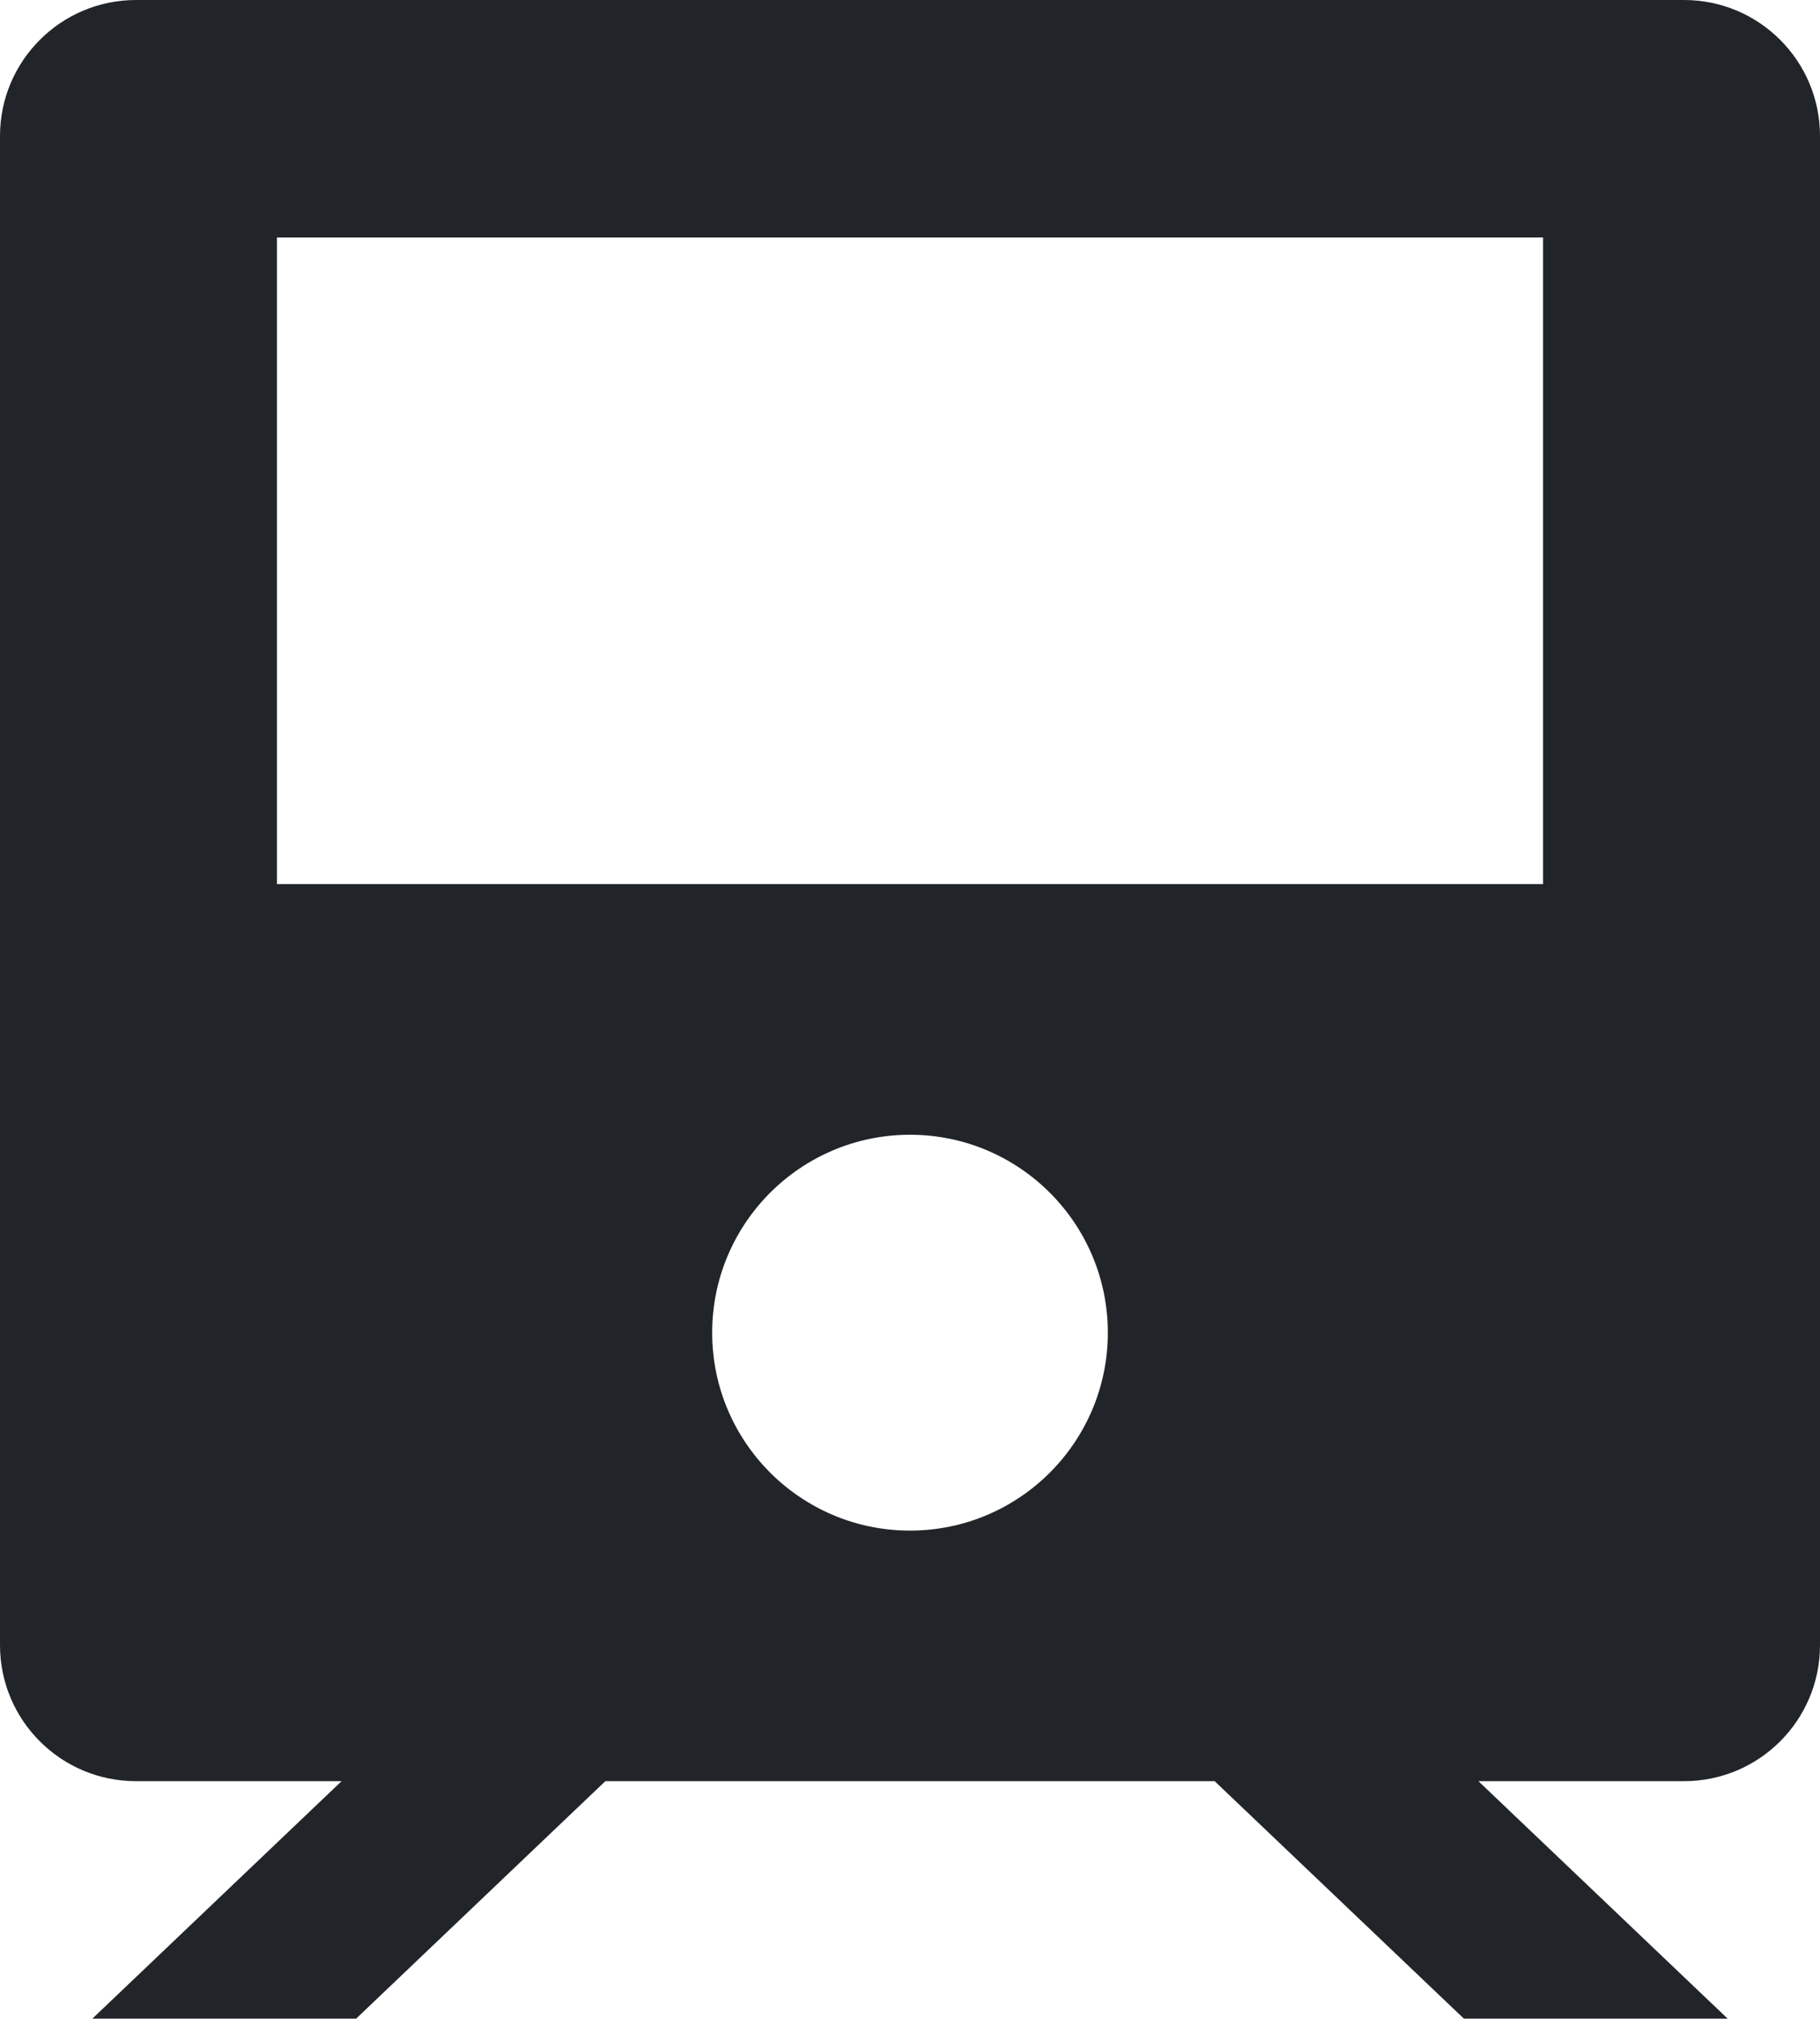 <svg xmlns="http://www.w3.org/2000/svg" viewBox="0 0 138 153"><path d="M127.69 0H10.31C4.62 0 0 4.62 0 10.31v114.37c0 5.7 4.62 10.31 10.31 10.31H25.9l-18.9 18h20l18.9-18h46.2l18.9 18h20l-18.9-18h15.59c5.7 0 10.31-4.62 10.31-10.31V10.31C138 4.61 133.38 0 127.69 0ZM69 116c-8.28 0-15-6.72-15-15s6.72-15 15-15 15 6.72 15 15-6.72 15-15 15Zm48-49H21V18h96v49Z" style="fill:#212529;stroke-width:0"/></svg>